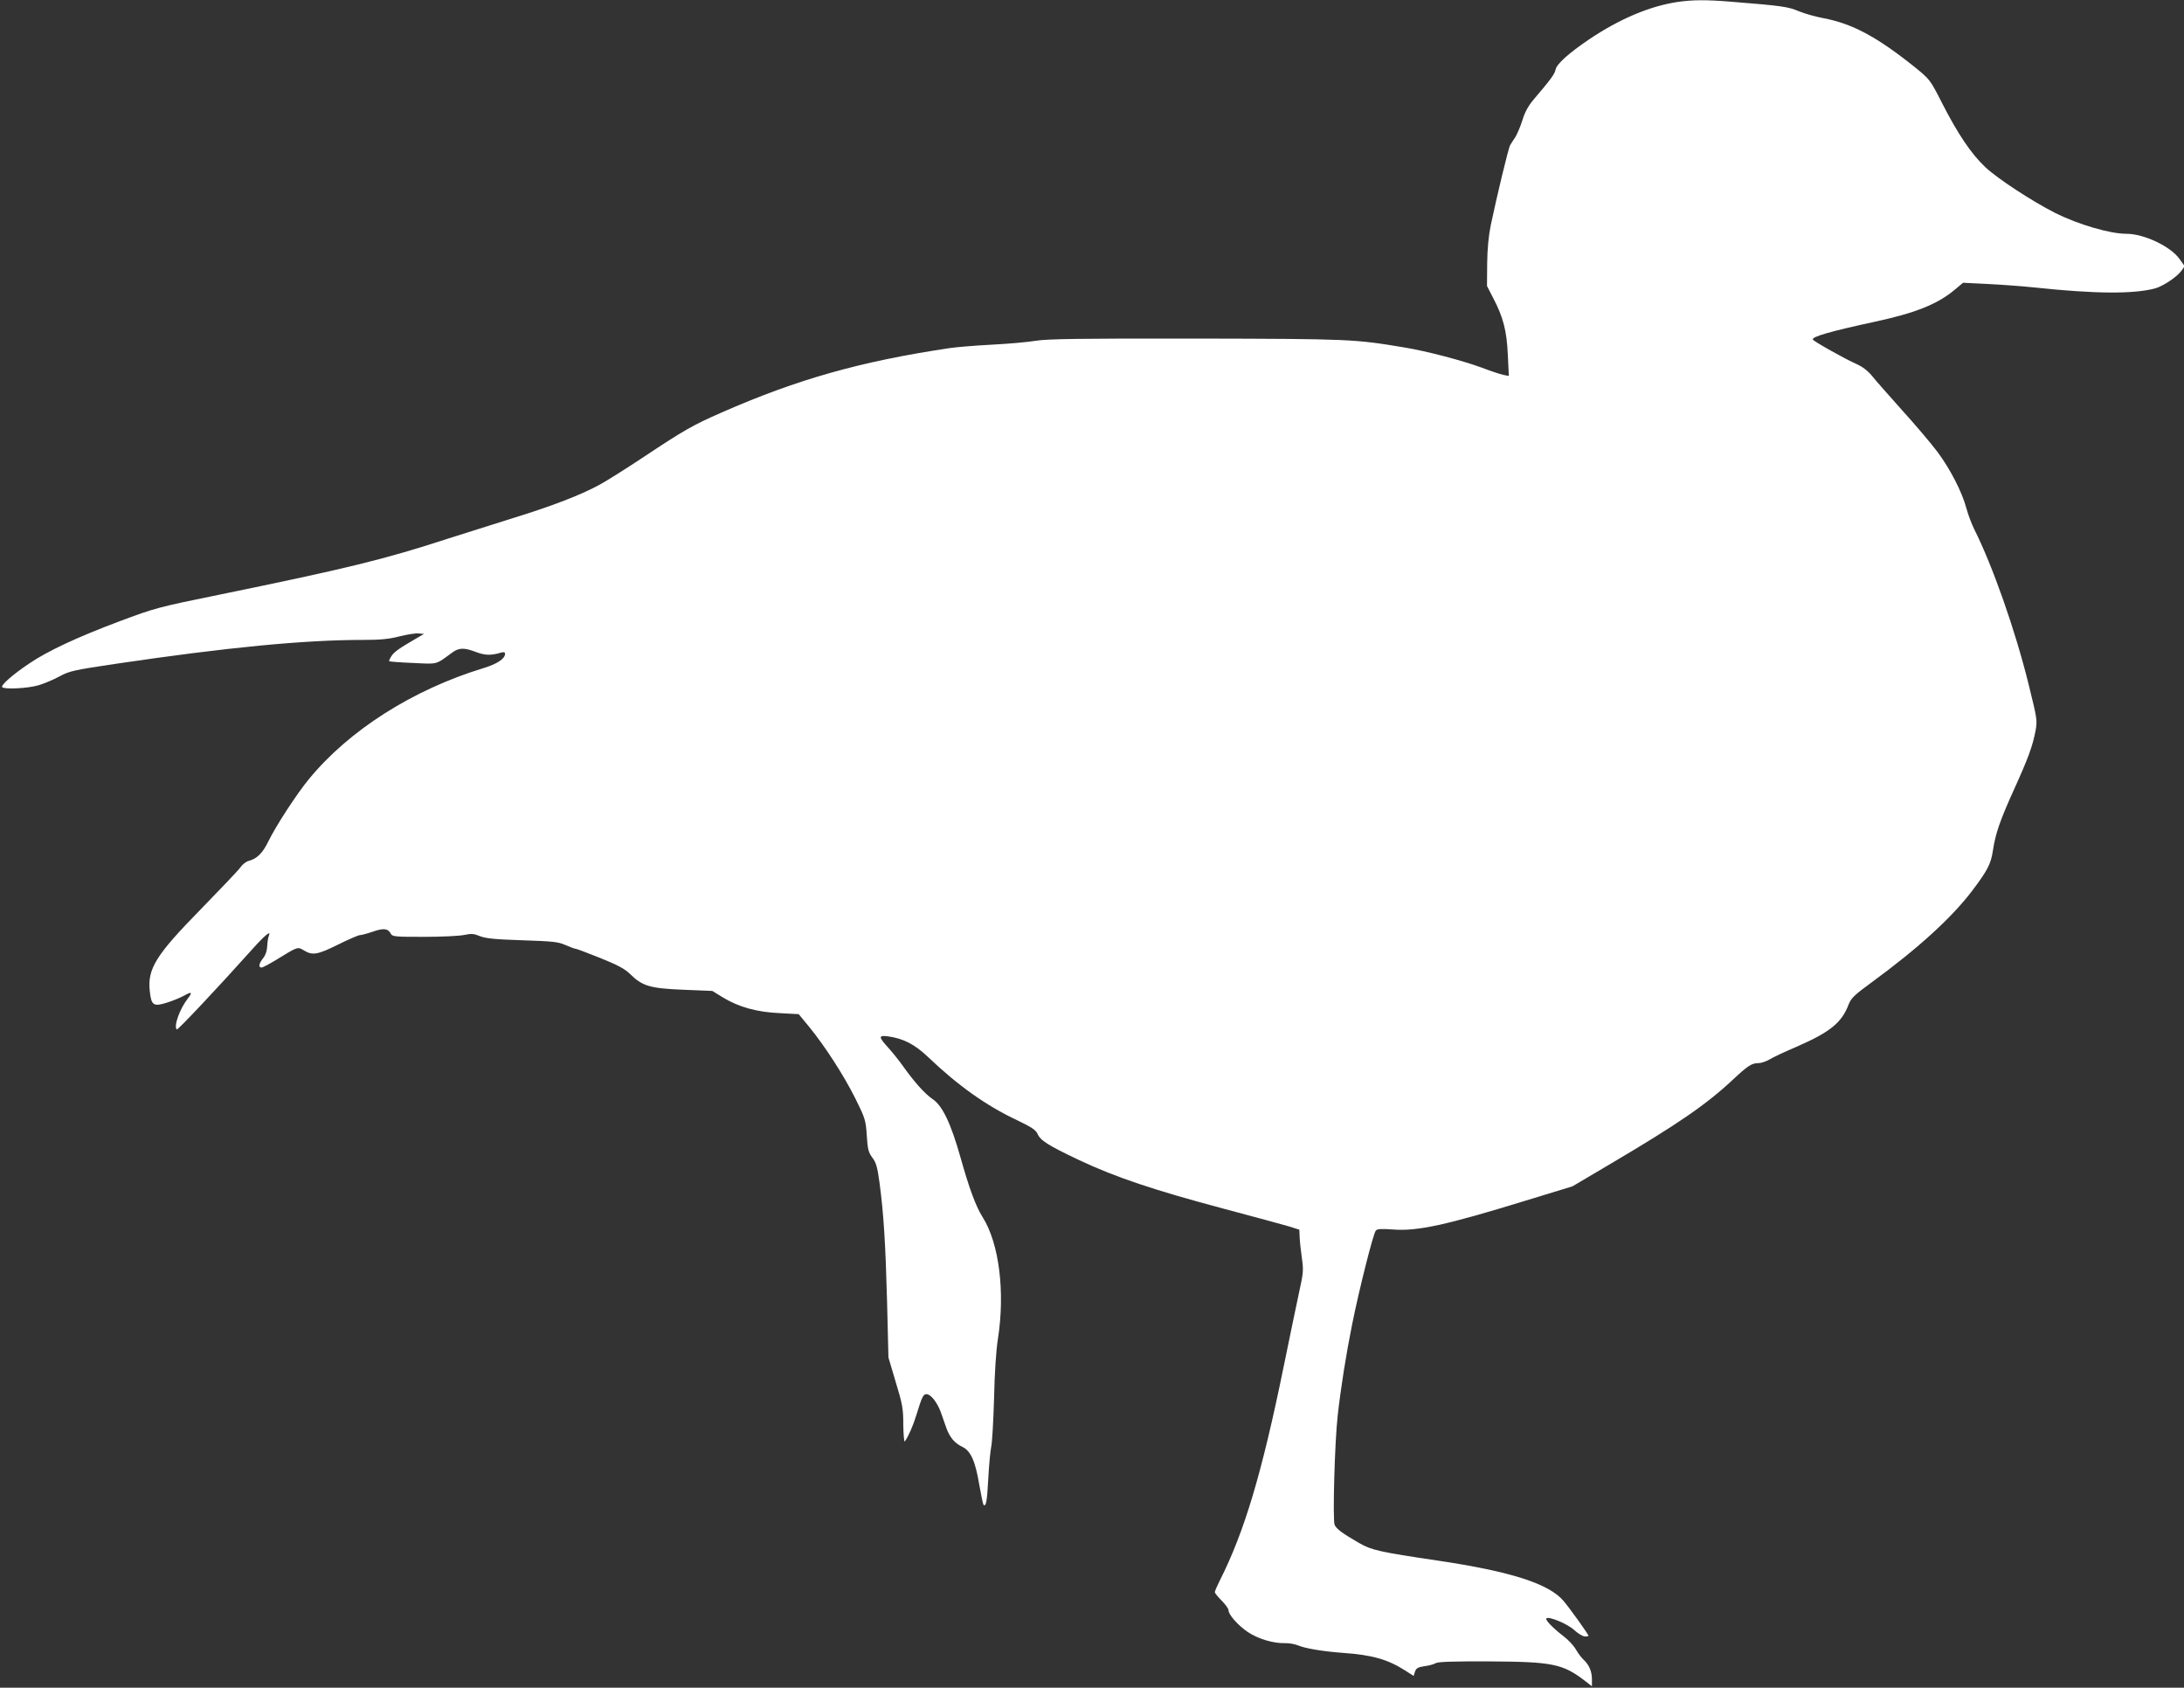 <?xml version="1.0" standalone="no"?>
<!DOCTYPE svg PUBLIC "-//W3C//DTD SVG 20010904//EN"
 "http://www.w3.org/TR/2001/REC-SVG-20010904/DTD/svg10.dtd">
<svg version="1.0" xmlns="http://www.w3.org/2000/svg"
 width="1280pt" height="989pt" viewBox="0 0 1280 989"
 preserveAspectRatio="xMidYMid meet">
<rect x="0" y="0" width="1280" height="989" fill="#333333" stroke="none"/>
<g transform="translate(0,989) scale(0.1,-0.1)"
fill="#ffffff" stroke="none">
<path d="M9835 9879 c-164 -24 -342 -99 -522 -220 -118 -80 -190 -144 -196
-177 -6 -27 -27 -56 -131 -178 -30 -36 -50 -73 -64 -120 -12 -38 -31 -82 -42
-99 -11 -16 -24 -37 -29 -45 -10 -15 -78 -299 -114 -470 -13 -64 -20 -138 -21
-226 l-1 -130 36 -70 c59 -112 80 -193 86 -333 l6 -124 -32 6 c-18 4 -76 23
-128 43 -112 41 -319 96 -453 118 -294 49 -317 50 -1220 52 -686 1 -872 -2
-940 -13 -47 -8 -164 -18 -260 -23 -96 -5 -206 -14 -245 -20 -523 -78 -893
-183 -1335 -377 -169 -74 -223 -105 -450 -256 -107 -71 -226 -146 -265 -167
-110 -60 -272 -123 -505 -195 -118 -37 -289 -91 -380 -120 -377 -123 -590
-175 -1345 -330 -358 -73 -377 -78 -585 -156 -248 -93 -423 -175 -530 -248
-98 -66 -167 -127 -157 -138 15 -14 149 -7 212 11 33 10 89 33 123 52 60 32
82 37 330 74 657 97 1104 140 1450 140 102 0 153 5 214 21 44 11 95 19 112 17
l31 -3 -50 -29 c-95 -55 -125 -76 -141 -101 -9 -14 -15 -27 -13 -30 3 -2 65
-7 139 -10 148 -7 131 -12 229 60 41 30 70 31 141 4 53 -20 88 -21 148 -3 15
4 22 2 22 -7 0 -29 -46 -60 -129 -85 -412 -126 -785 -363 -1020 -649 -72 -87
-196 -278 -239 -367 -33 -68 -67 -101 -115 -113 -15 -4 -37 -21 -49 -39 -12
-17 -115 -125 -228 -241 -267 -272 -317 -352 -302 -485 9 -82 22 -90 99 -66
32 10 77 28 101 41 46 26 52 21 23 -16 -48 -62 -84 -162 -65 -182 5 -5 239
243 435 462 83 93 121 124 104 85 -4 -11 -8 -37 -9 -59 -1 -26 -9 -51 -23 -69
-26 -32 -30 -56 -10 -56 7 0 46 21 87 46 127 78 124 77 162 54 50 -30 79 -25
200 35 61 30 118 55 127 55 9 0 43 9 75 20 62 22 90 20 106 -11 10 -18 23 -19
195 -19 101 0 207 5 235 11 43 9 57 8 93 -7 33 -13 86 -19 247 -24 180 -6 211
-9 254 -28 27 -12 54 -22 60 -22 6 0 71 -25 144 -54 104 -42 143 -63 175 -94
72 -71 117 -84 312 -92 l170 -7 60 -37 c93 -57 200 -87 333 -93 l113 -6 61
-74 c94 -115 204 -286 271 -420 58 -117 61 -127 67 -217 5 -81 10 -99 32 -129
22 -28 30 -55 42 -143 25 -183 36 -365 45 -704 l8 -325 43 -145 c40 -131 44
-156 44 -252 1 -58 5 -101 9 -95 23 34 48 91 67 153 34 110 41 124 60 124 25
0 63 -48 84 -106 9 -27 24 -68 32 -91 20 -56 49 -90 93 -111 50 -24 77 -83
100 -221 11 -62 22 -115 25 -119 15 -14 21 20 28 151 4 78 12 162 17 187 6 25
13 153 17 285 3 147 12 281 22 345 44 278 8 565 -90 719 -39 62 -78 168 -128
346 -57 202 -106 305 -164 344 -46 32 -104 96 -172 191 -21 30 -60 79 -86 108
-60 66 -61 76 -4 69 92 -13 157 -47 236 -122 174 -166 339 -284 522 -370 81
-39 108 -56 118 -78 18 -41 59 -67 246 -156 215 -101 440 -176 849 -285 176
-47 347 -93 380 -103 l60 -19 2 -44 c1 -25 7 -80 13 -122 10 -70 9 -88 -15
-195 -14 -65 -55 -262 -91 -438 -128 -627 -230 -970 -375 -1257 -16 -32 -29
-62 -29 -68 0 -6 18 -28 40 -50 22 -22 40 -47 40 -56 0 -26 55 -88 112 -127
59 -40 150 -68 218 -66 25 1 61 -6 80 -14 41 -17 140 -34 260 -43 172 -12 263
-38 365 -103 l50 -32 8 25 c7 20 17 26 55 32 26 3 56 11 67 18 14 8 106 11
315 10 371 -2 430 -14 563 -117 l37 -29 0 42 c0 45 -17 85 -49 114 -11 10 -32
37 -45 60 -13 23 -46 58 -73 78 -60 46 -109 96 -100 104 14 14 124 -32 163
-68 23 -21 51 -38 63 -38 11 0 21 2 21 4 0 8 -108 159 -146 204 -85 101 -308
173 -739 237 -338 50 -387 61 -458 102 -99 57 -133 82 -145 107 -12 27 0 481
18 641 18 161 49 358 85 536 41 204 123 529 138 547 8 11 32 12 102 7 142 -11
311 26 776 169 l275 84 225 133 c393 232 559 346 715 492 89 83 110 97 151 97
15 0 44 10 63 21 19 12 89 45 155 73 200 87 269 142 310 251 15 37 34 55 138
131 270 198 466 376 587 536 89 118 108 155 120 233 15 101 42 178 124 359 83
183 109 254 126 344 11 61 9 70 -40 269 -79 321 -212 698 -320 913 -15 30 -35
84 -45 120 -25 96 -96 233 -170 332 -36 48 -129 158 -208 245 -78 87 -158 178
-177 202 -23 28 -54 52 -90 68 -62 27 -248 131 -255 143 -10 16 105 49 365
105 236 51 364 102 465 186 l50 42 143 -7 c79 -4 205 -13 280 -21 348 -37 576
-39 703 -5 46 13 126 66 153 102 l20 28 -30 42 c-52 74 -208 148 -312 148 -96
0 -280 54 -415 121 -138 70 -338 201 -410 268 -84 79 -162 195 -255 377 -70
138 -72 139 -159 210 -225 180 -368 256 -539 288 -43 8 -107 26 -141 40 -63
27 -100 32 -398 56 -148 12 -224 11 -310 -1z"/>
</g>
</svg>
